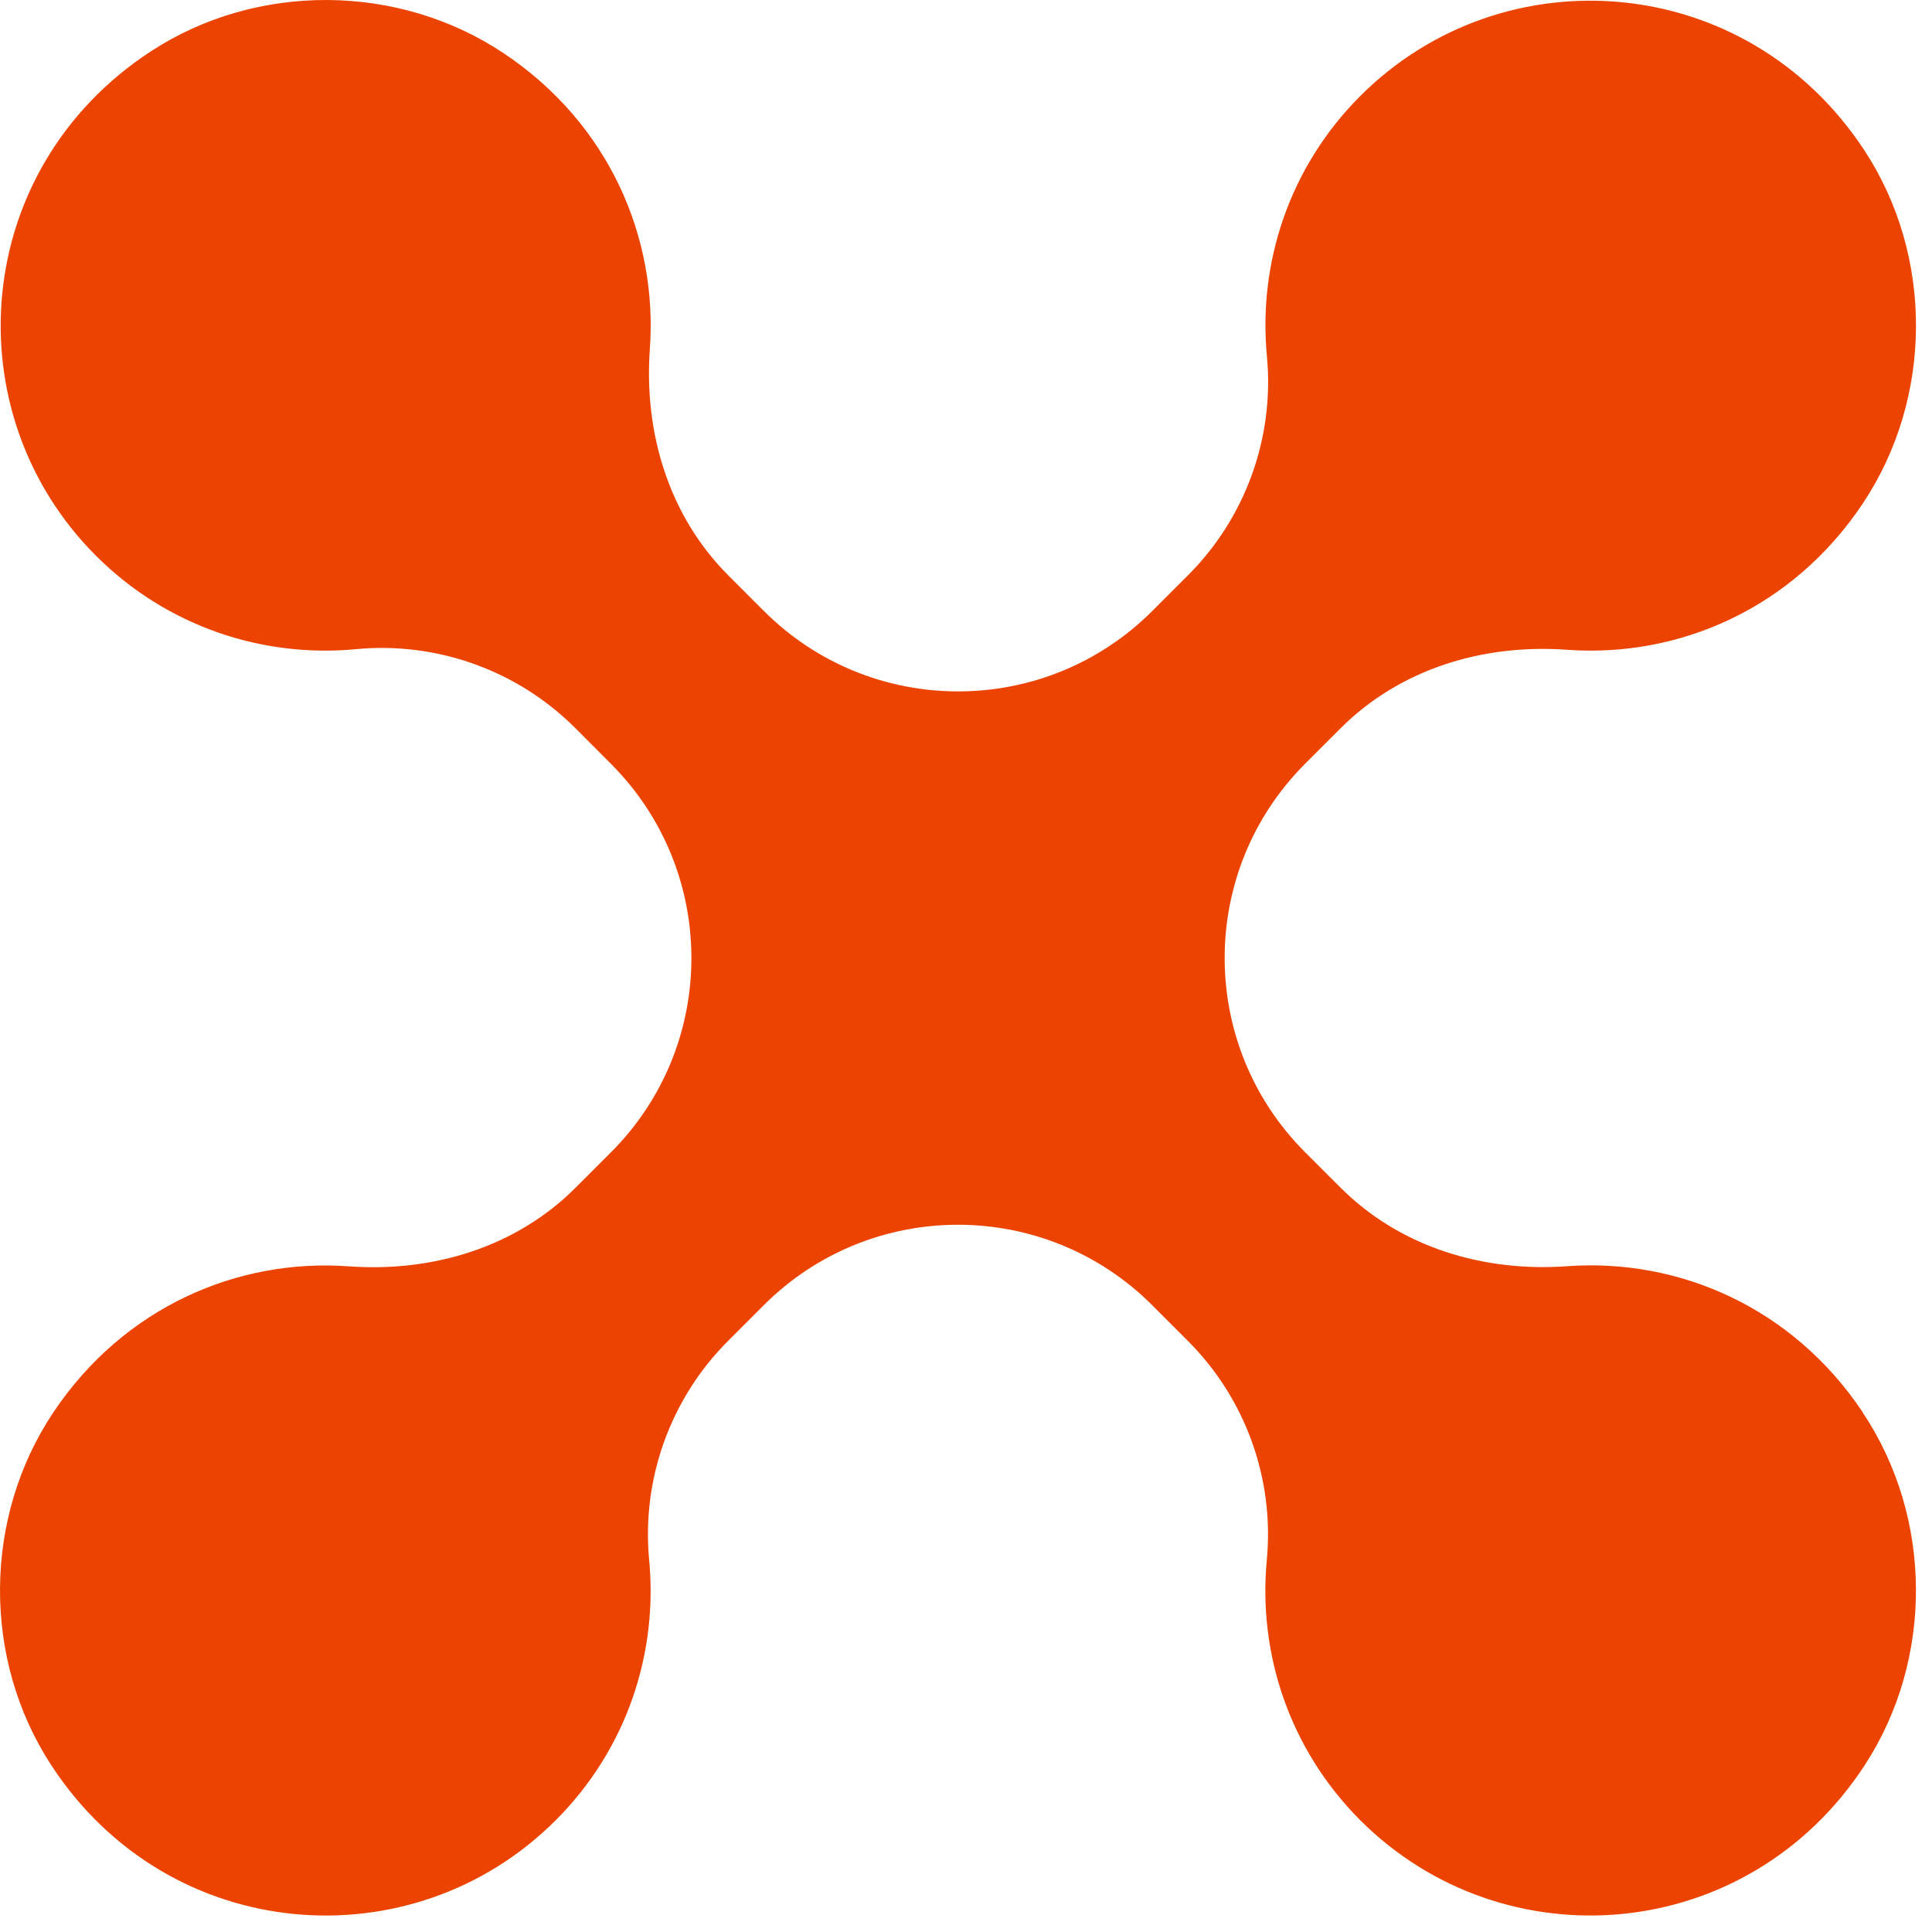 <svg width="49" height="49" viewBox="0 0 49 49" fill="none" xmlns="http://www.w3.org/2000/svg">
<path d="M47.241 35.815C45.454 33.142 42.561 31.91 39.748 32.114C37.62 32.268 35.51 31.632 34 30.122L33.101 29.224C30.38 26.502 30.38 22.092 33.101 19.37L34 18.471C35.51 16.962 37.618 16.326 39.746 16.48C42.561 16.684 45.459 15.45 47.246 12.768C49.026 10.098 49.047 6.5 47.287 3.816C44.303 -0.735 38.13 -1.197 34.502 2.433C32.695 4.238 31.907 6.674 32.132 9.035C32.326 11.092 31.592 13.13 30.13 14.591L29.226 15.495C26.505 18.216 22.094 18.216 19.373 15.495L18.474 14.596C16.964 13.086 16.328 10.979 16.482 8.848C16.684 6.035 15.455 3.142 12.781 1.355C10.113 -0.43 6.515 -0.455 3.826 1.302C-0.735 4.281 -1.2 10.461 2.433 14.094C4.24 15.901 6.677 16.689 9.035 16.464C11.092 16.27 13.13 17.005 14.591 18.466L15.495 19.373C18.216 22.094 18.216 26.505 15.495 29.226L14.596 30.125C13.087 31.634 10.979 32.271 8.848 32.117C6.035 31.912 3.145 33.144 1.355 35.818C-0.43 38.486 -0.455 42.084 1.302 44.772C4.281 49.334 10.461 49.801 14.094 46.166C15.902 44.358 16.689 41.925 16.464 39.564C16.27 37.507 17.005 35.469 18.466 34.008L19.37 33.104C22.092 30.382 26.502 30.382 29.224 33.104L30.127 34.008C31.589 35.469 32.324 37.507 32.129 39.564C31.905 41.925 32.695 44.358 34.5 46.166C38.133 49.799 44.313 49.334 47.292 44.772C49.047 42.084 49.024 38.486 47.239 35.818L47.241 35.815Z" fill="#EC4400"/>
</svg>

